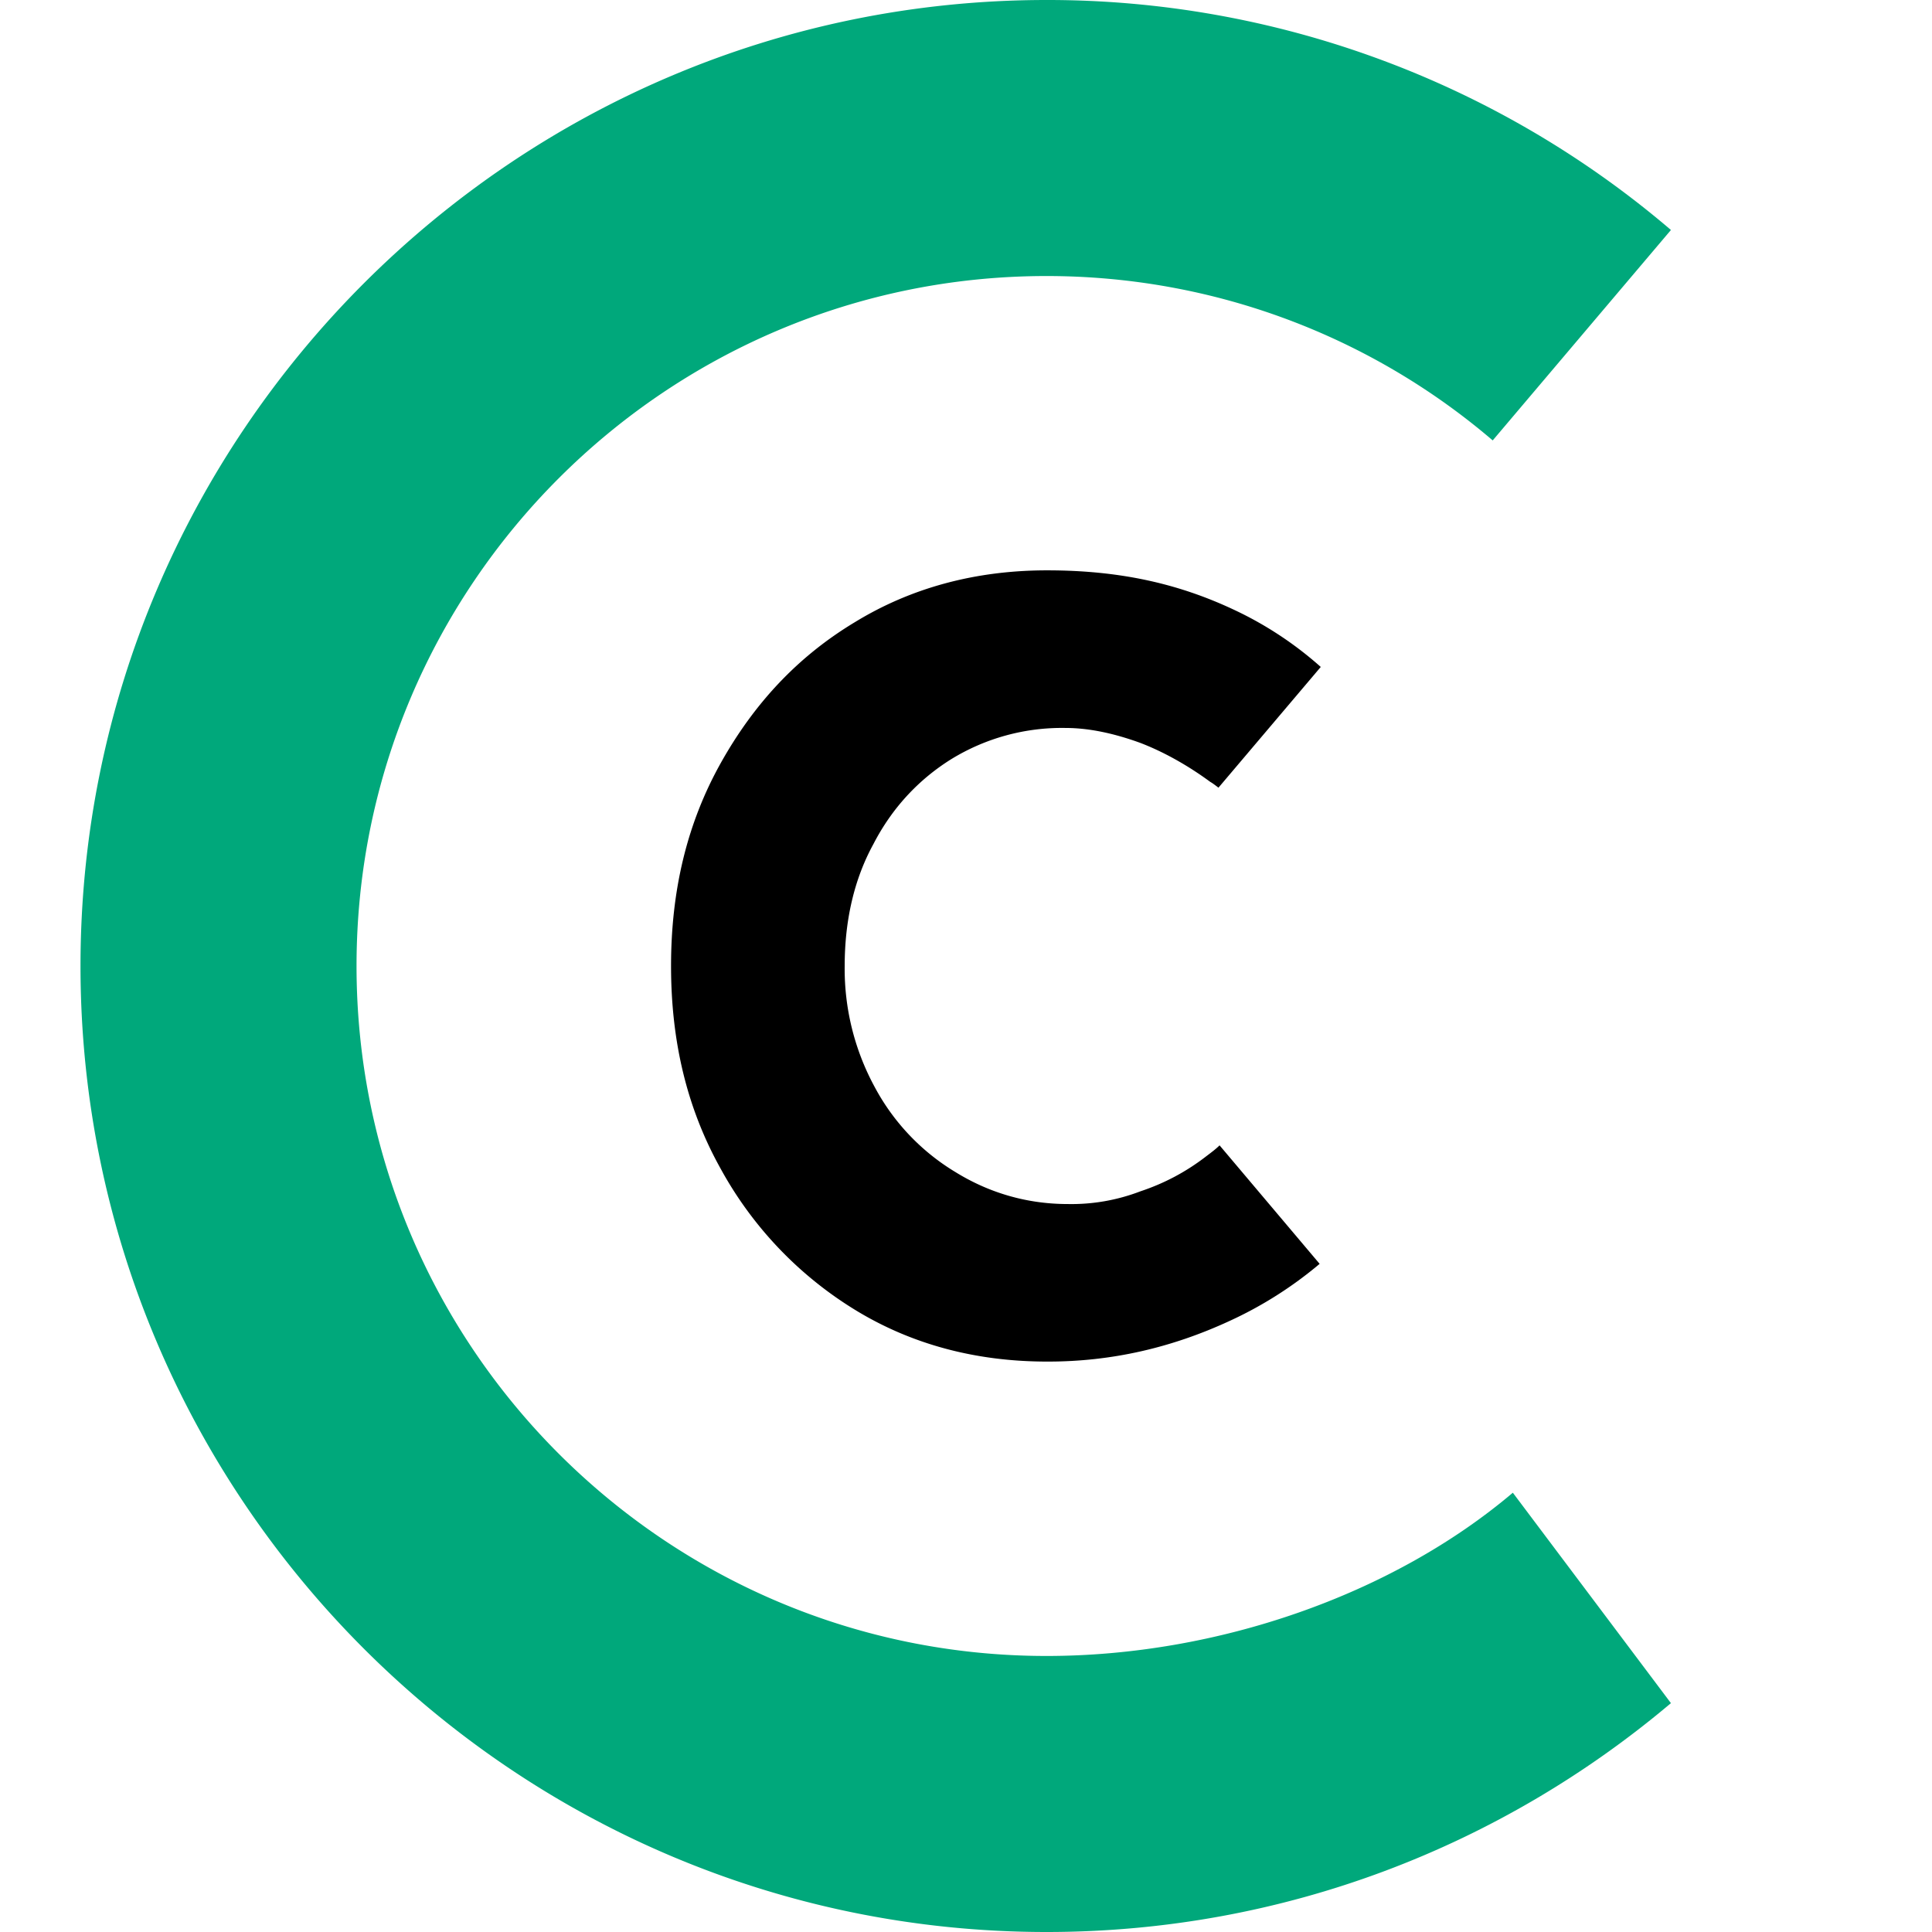 <svg fill="currentColor" height="1em" style="flex:none;line-height:1" viewBox="0 0 24 24" width="1em" xmlns="http://www.w3.org/2000/svg"><title>CentML</title><path d="M13 3.429c2.114 0 4.057.771 5.543 2.042l2.214-2.614A11.918 11.918 0 0013 0C6.386 0 1 5.386 1 12s5.386 12 12 12c2.957 0 5.657-1.071 7.757-2.843l-1.964-2.614c-1.5 1.271-3.679 2.028-5.793 2.028-4.729 0-8.571-3.842-8.571-8.571 0-4.729 3.842-8.571 8.571-8.571z" fill="#00A87B"></path><path d="M10.621 16.271c.7.429 1.5.643 2.386.643h.014c.786 0 1.529-.171 2.243-.5a4.91 4.91 0 001.129-.714l-1.243-1.472c-.043.043-.1.086-.157.129-.257.2-.529.343-.829.443a2.39 2.39 0 01-.9.157c-.514 0-.986-.143-1.4-.4a2.738 2.738 0 01-1-1.057 3.072 3.072 0 01-.371-1.5c0-.557.114-1.072.357-1.515.228-.442.557-.8.971-1.057a2.626 2.626 0 011.415-.385c.3 0 .614.071.928.185.3.115.6.286.872.486.028.014.1.071.1.071l1.271-1.5a4.473 4.473 0 00-1.086-.714c-.7-.328-1.428-.486-2.314-.486-.886 0-1.686.215-2.386.643-.714.429-1.257 1.015-1.671 1.757-.414.743-.614 1.572-.614 2.515 0 .943.2 1.771.614 2.514a4.707 4.707 0 001.671 1.757z"></path></svg>